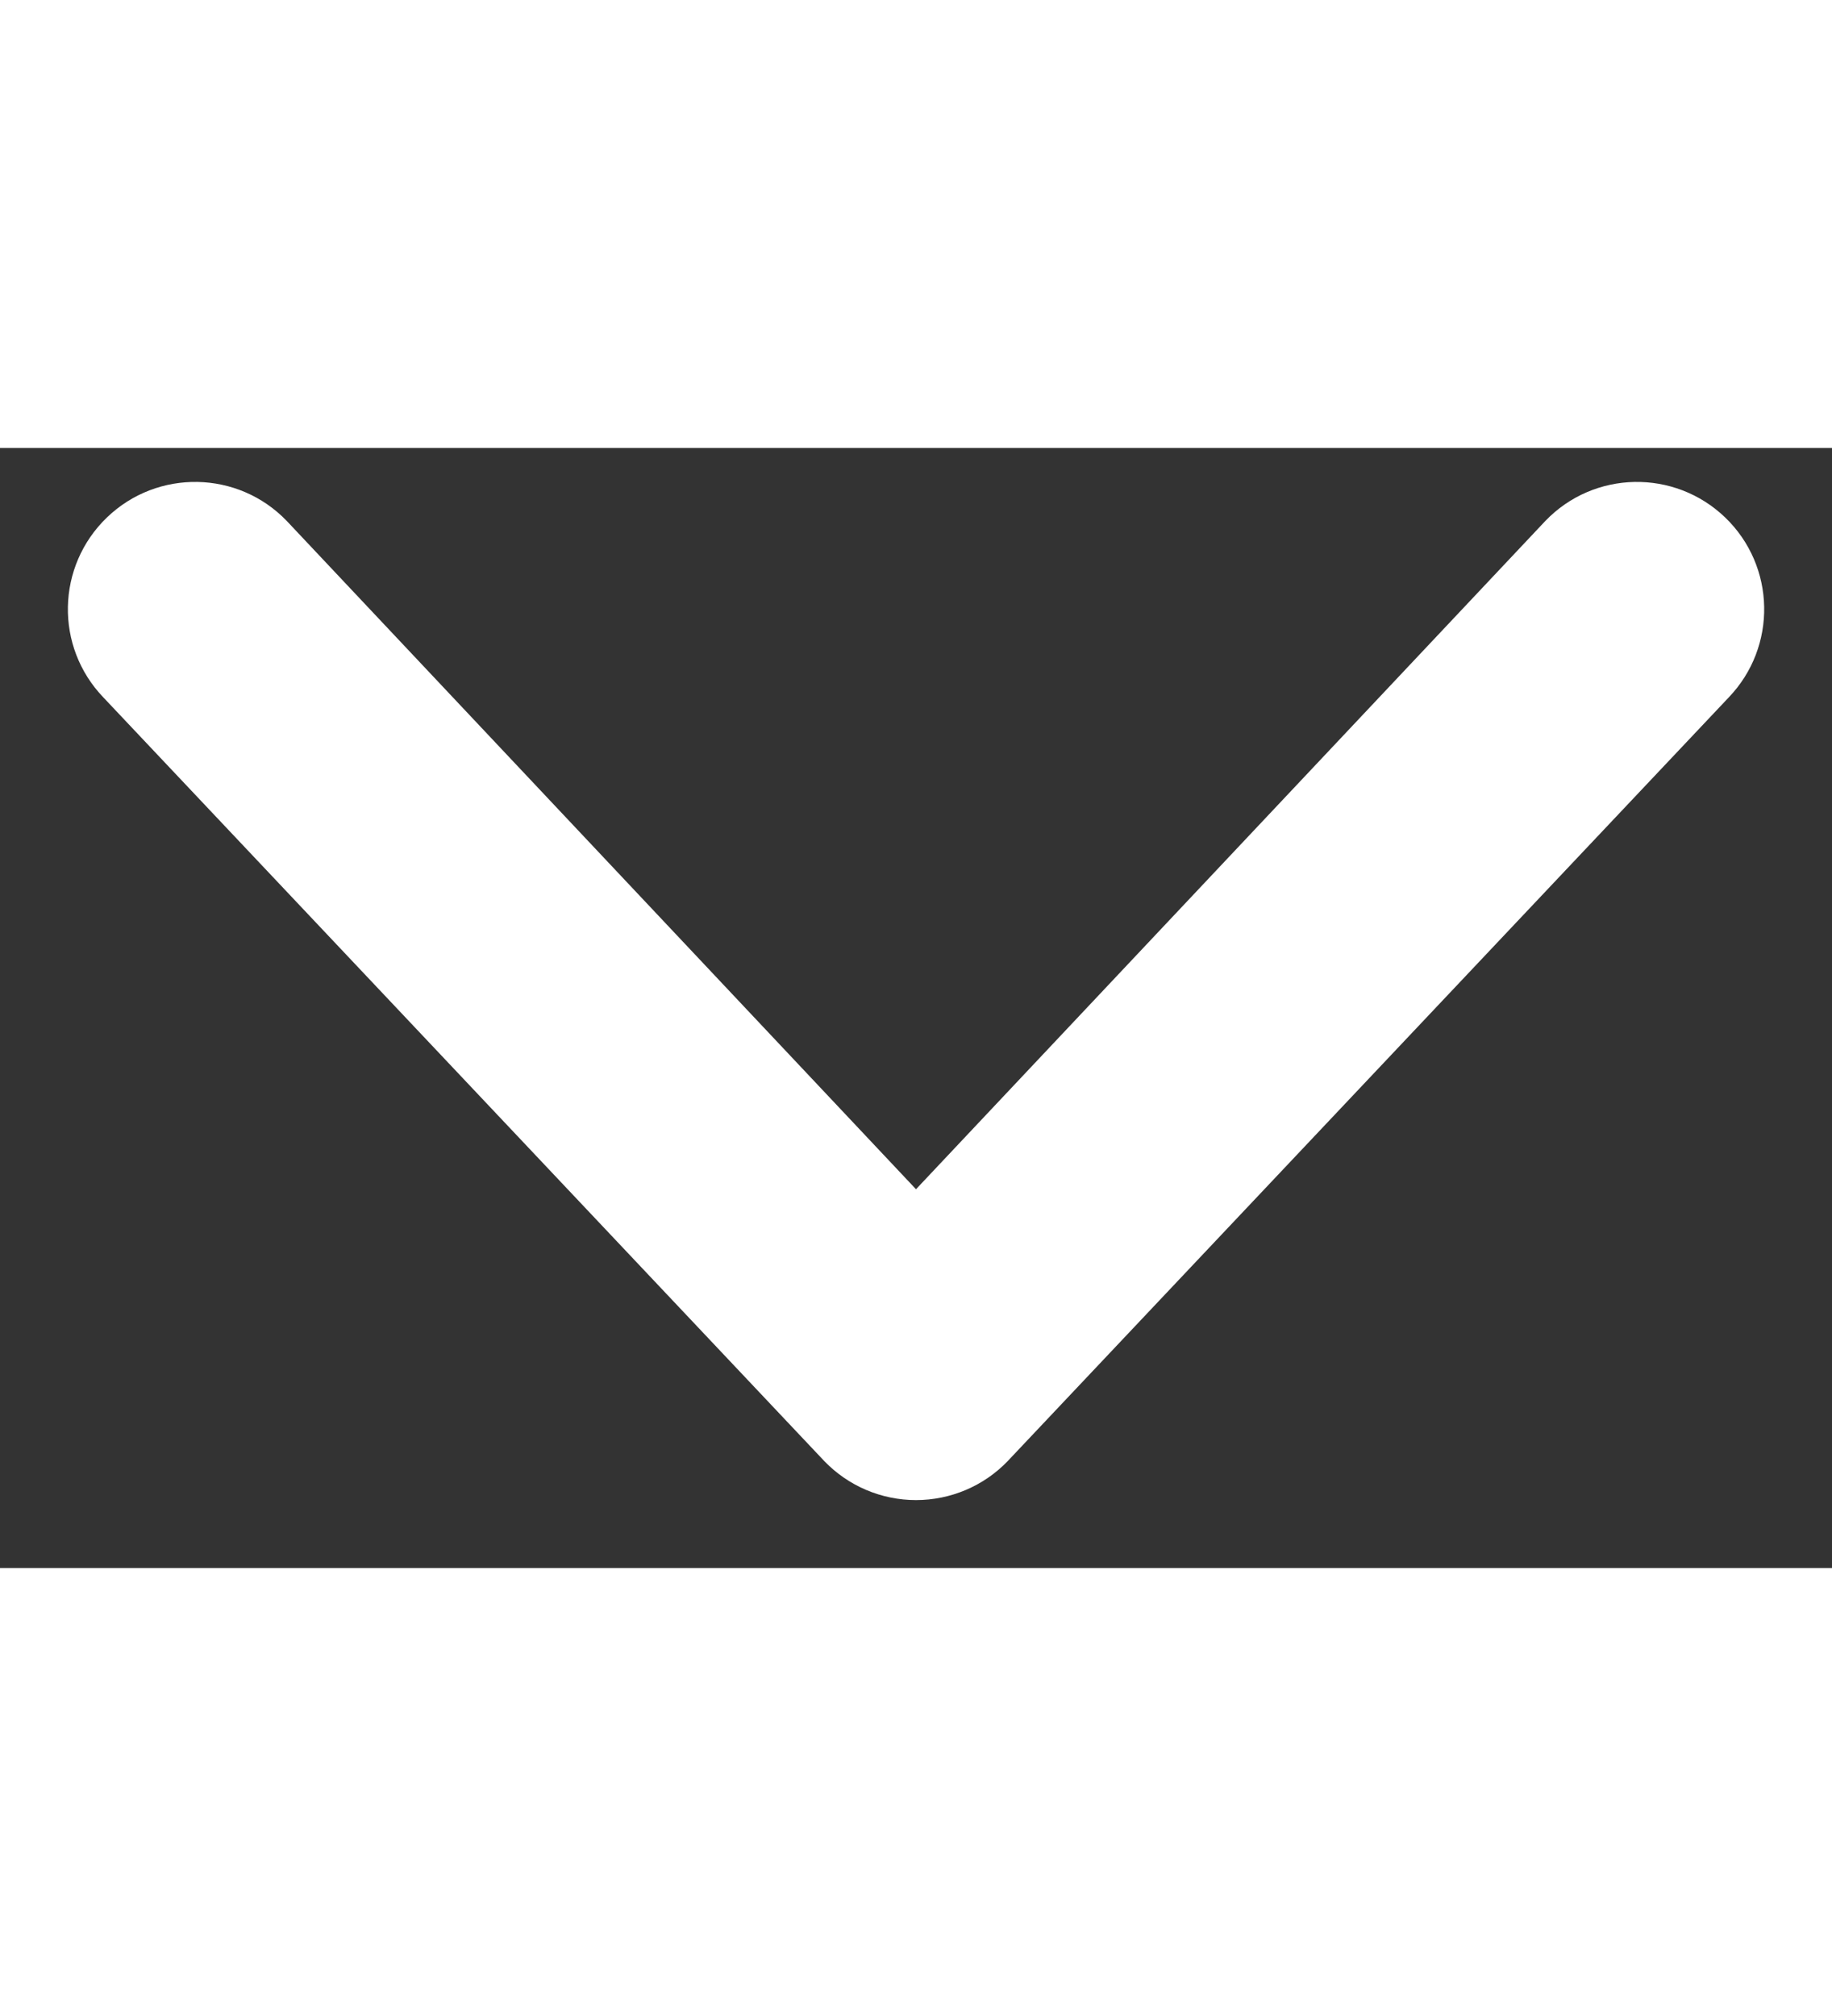 <svg width="10" height="11" viewBox="0 0 18 11" fill="none" xmlns="http://www.w3.org/2000/svg">
<rect x="0" y="0" width="18" height="11" fill="#333333" stroke="none"/>
<g id="Group 2213">
<path id="Vector (Stroke)" fill-rule="evenodd" clip-rule="evenodd" d="M1.051 0.682C1.548 0.204 2.34 0.219 2.818 0.717L9 7.28L15.183 0.717C15.661 0.219 16.452 0.204 16.95 0.682C17.448 1.161 17.463 1.952 16.985 2.45L9.901 9.95C9.666 10.195 9.34 10.333 9 10.333C8.66 10.333 8.335 10.195 8.099 9.95L1.016 2.45C0.537 1.952 0.553 1.161 1.051 0.682Z" fill="white"/>
</g>
</svg>
